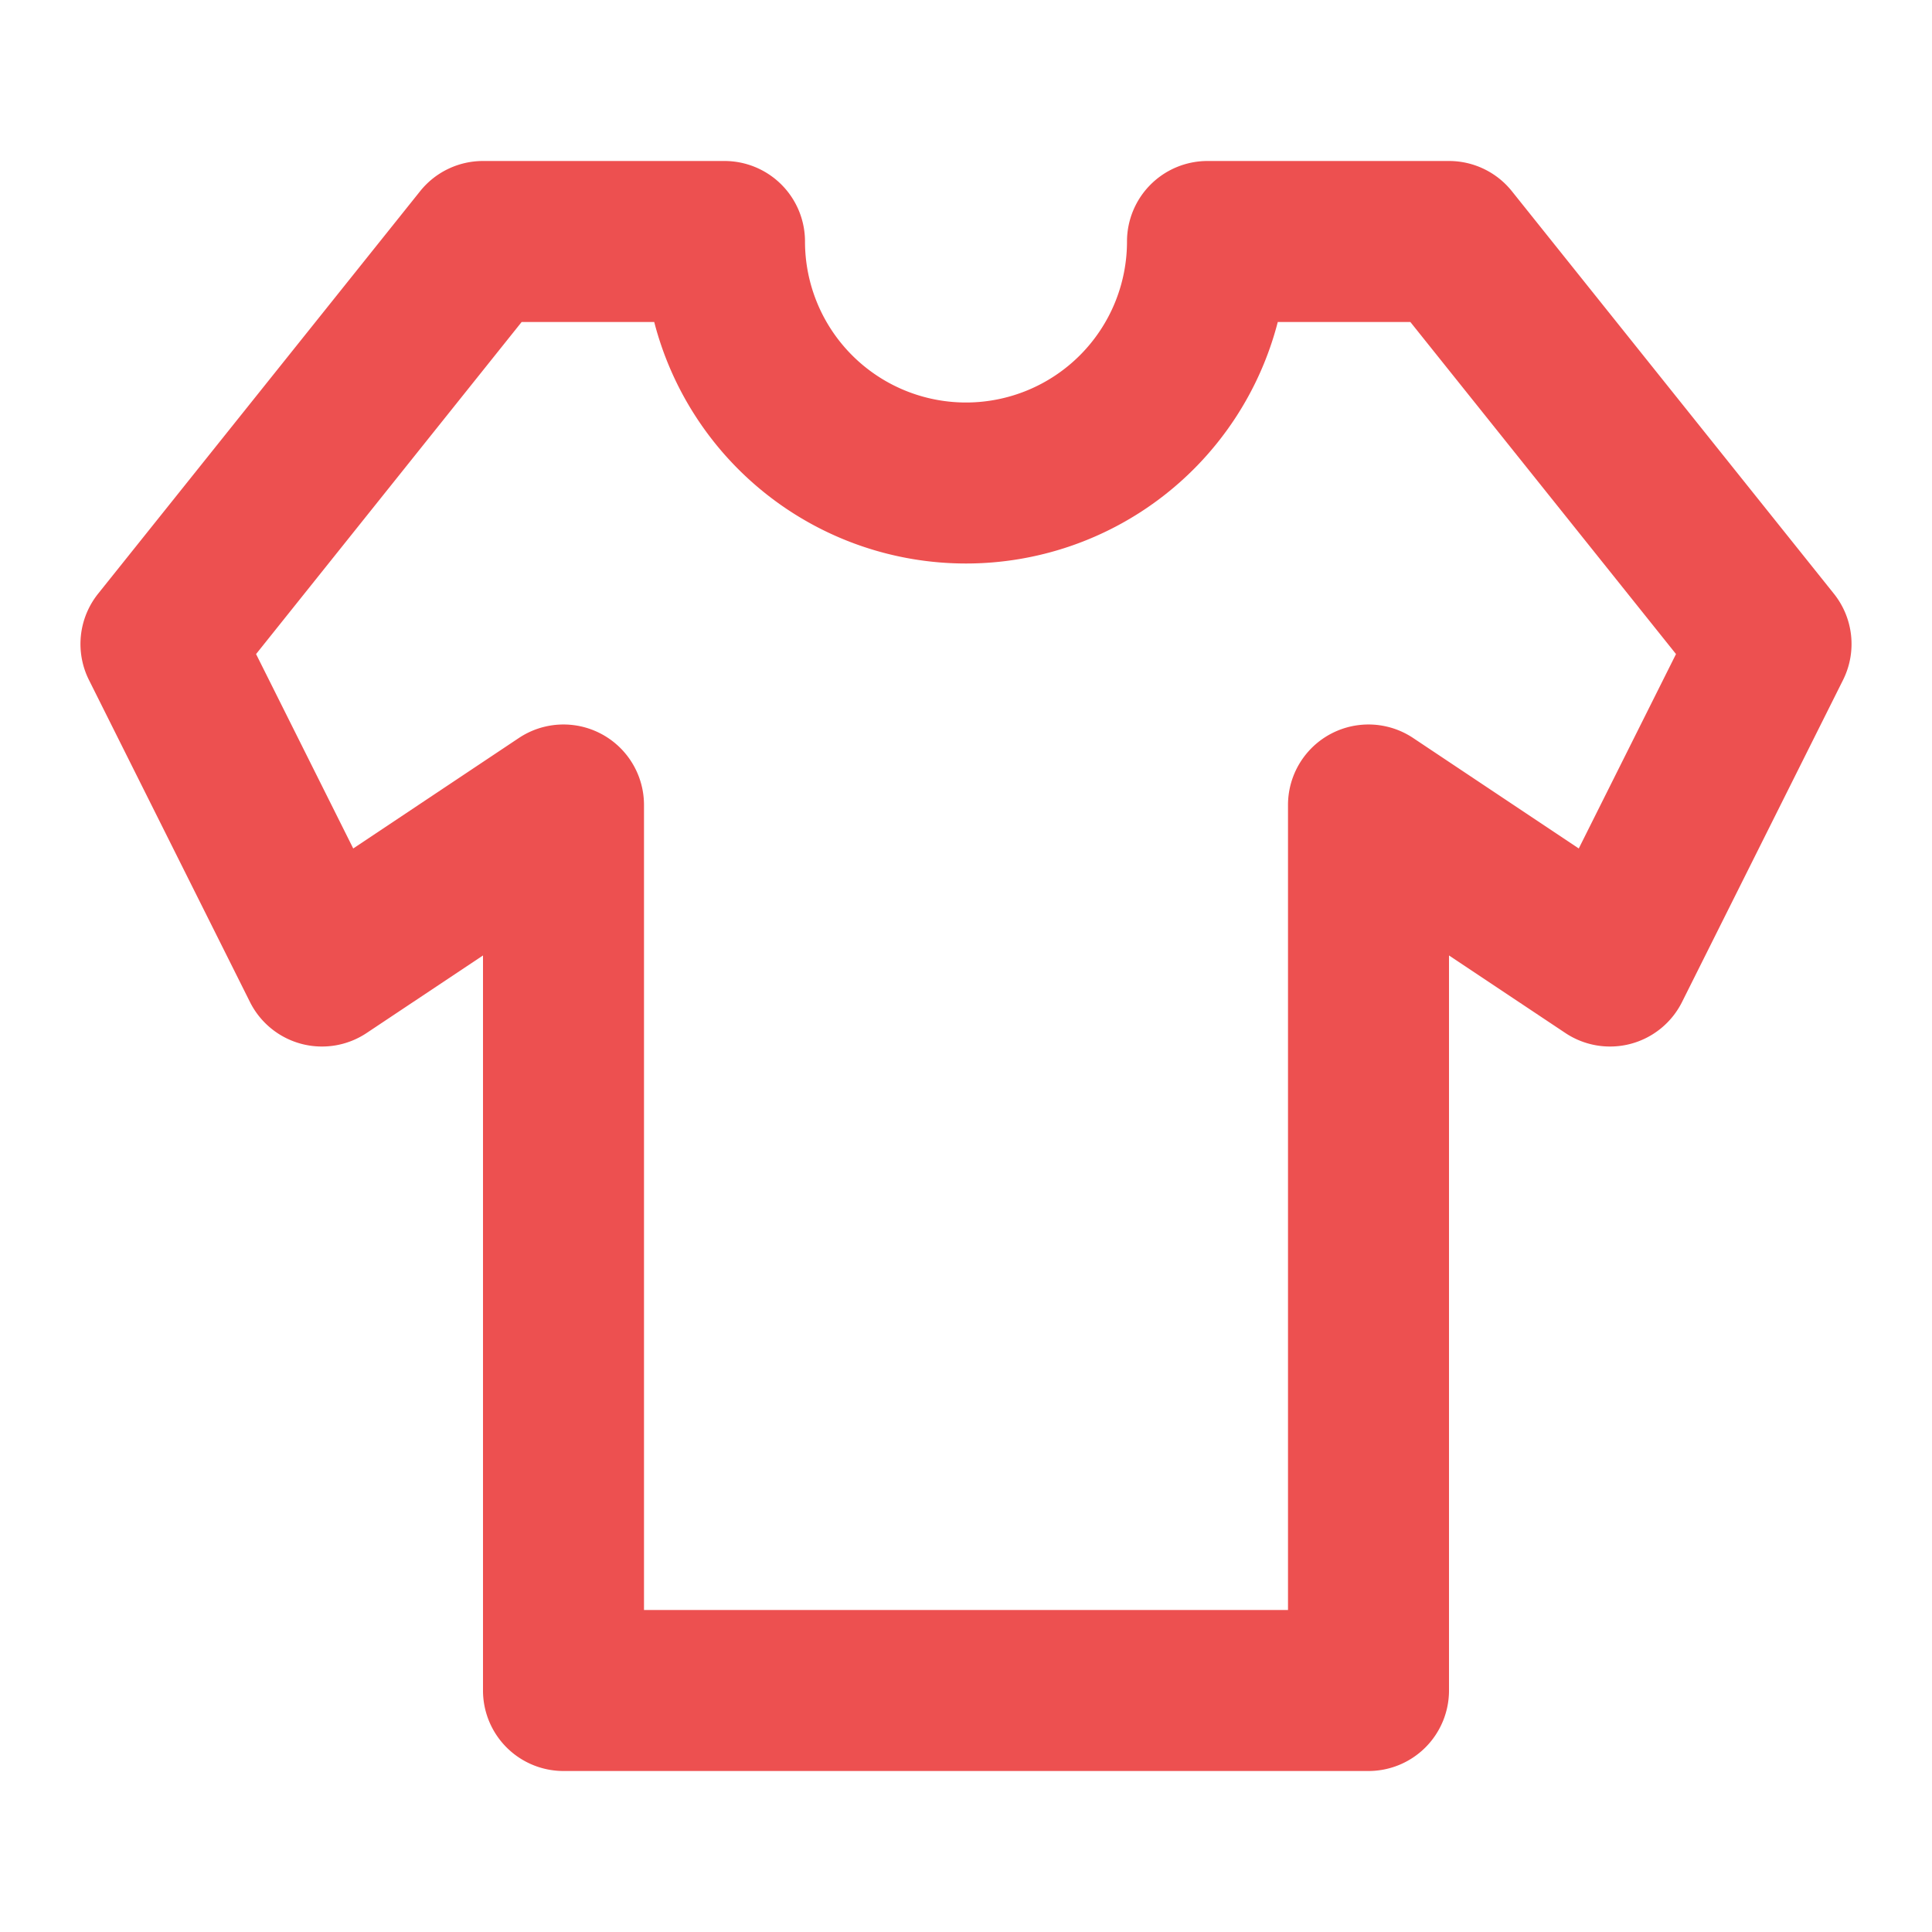 <!DOCTYPE svg PUBLIC "-//W3C//DTD SVG 1.1//EN" "http://www.w3.org/Graphics/SVG/1.1/DTD/svg11.dtd">
<!-- Uploaded to: SVG Repo, www.svgrepo.com, Transformed by: SVG Repo Mixer Tools -->
<svg fill="#ed5050" width="64px" height="64px" viewBox="0 0 24 24" xmlns="http://www.w3.org/2000/svg">
<g id="SVGRepo_bgCarrier" stroke-width="0"/>
<g id="SVGRepo_tracerCarrier" stroke-linecap="round" stroke-linejoin="round"/>
<g id="SVGRepo_iconCarrier">
<path d="M3.105,12.447a1,1,0,0,0,1.45.385L6,11.869V21a1,1,0,0,0,1,1H17a1,1,0,0,0,1-1V11.869l1.445.963a1,1,0,0,0,1.45-.385l2-4a1,1,0,0,0-.114-1.072l-4-5A1,1,0,0,0,18,2H15a1,1,0,0,0-1,1,2,2,0,0,1-4,0A1,1,0,0,0,9,2H6a1,1,0,0,0-.781.375l-4,5a1,1,0,0,0-.114,1.072ZM6.48,4H8.127a4,4,0,0,0,7.746,0H17.52l3.3,4.125L19.612,10.54,17.555,9.168A1,1,0,0,0,16,10V20H8V10a1,1,0,0,0-1.555-.832L4.388,10.54,3.181,8.125Z"/>
</g>
</svg>